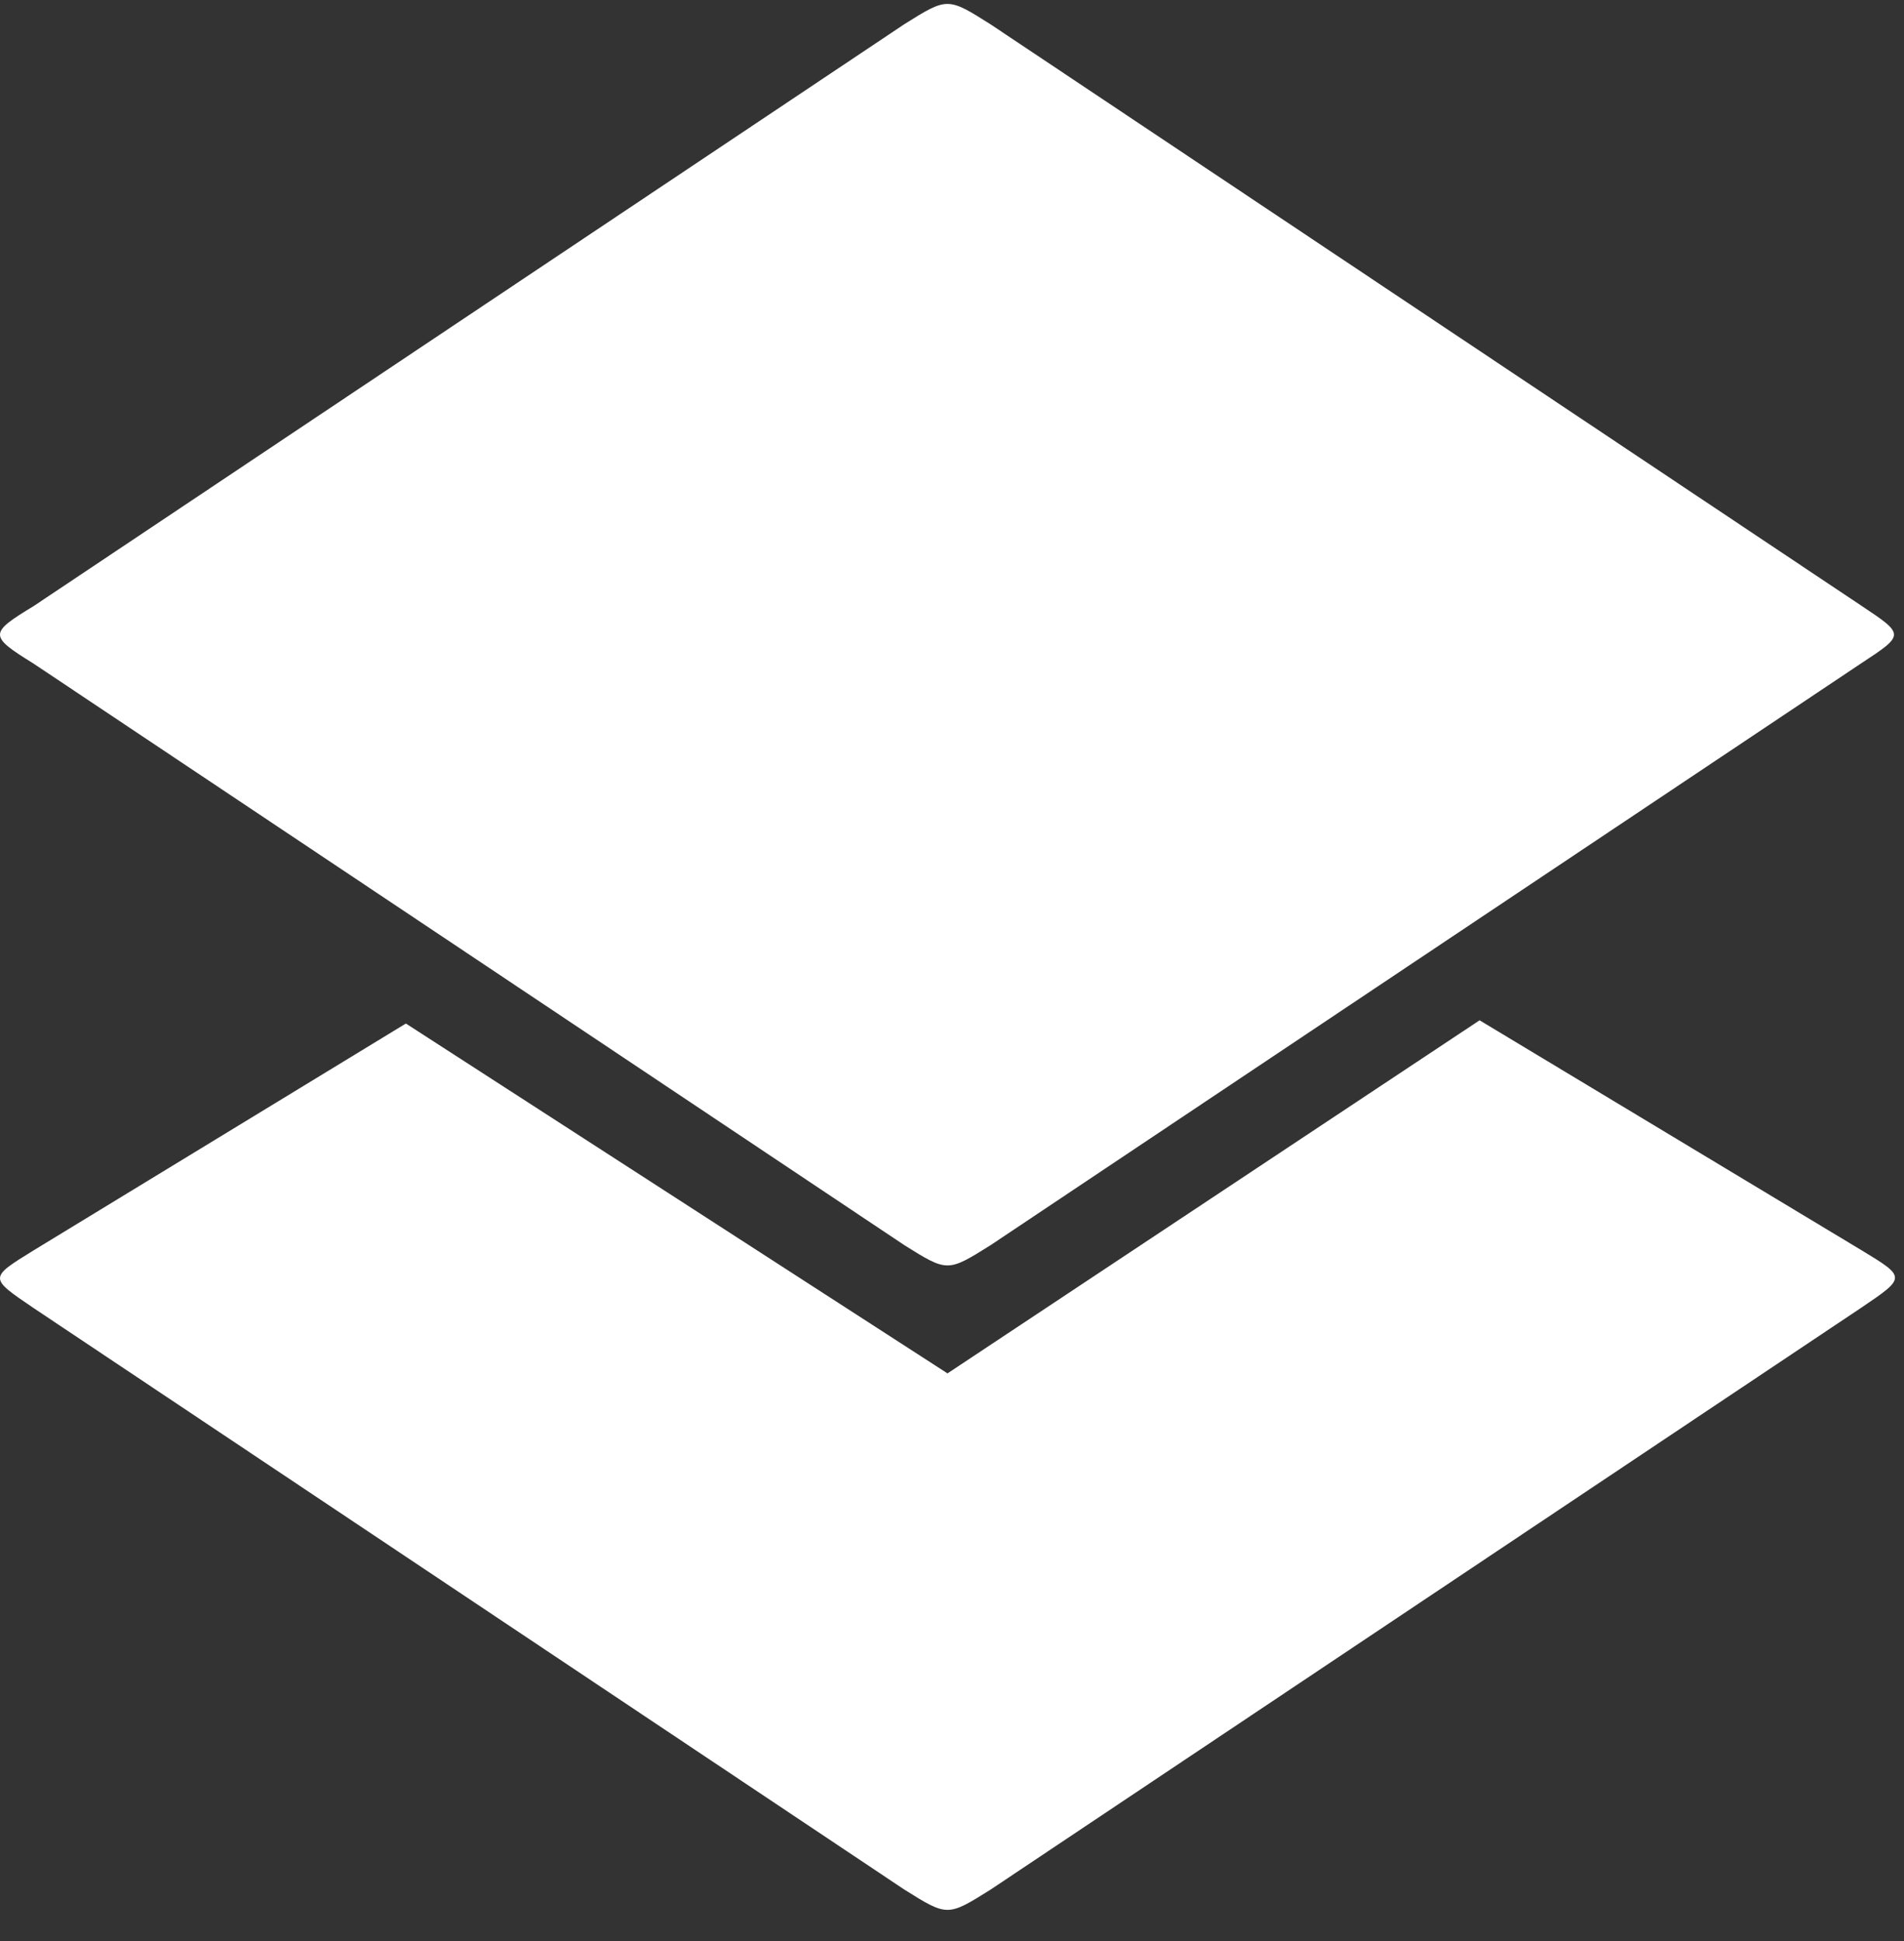 <svg width="52" height="53" viewBox="0 0 52 53" fill="white" xmlns="http://www.w3.org/2000/svg">
<rect x="0" y="0" width="52" height="53" fill="#333333" stroke="none"/>
<path d="M40.409 27.859L25.877 37.5L11.085 27.947L0.916 34.142C-0.305 34.897 -0.305 34.887 0.916 35.715L24.696 51.593C25.877 52.333 25.877 52.333 27.057 51.593L50.837 35.704C52.059 34.877 52.059 34.877 50.837 34.136L40.409 27.859ZM27.057 0.667C25.877 -0.078 25.877 -0.078 24.696 0.662L0.916 16.551C-0.305 17.291 -0.305 17.363 0.916 18.119L24.696 33.997C25.877 34.737 25.877 34.737 27.057 33.997L50.837 18.108C52.028 17.327 52.017 17.327 50.837 16.54L27.057 0.667Z" fill="white"/>
</svg>
